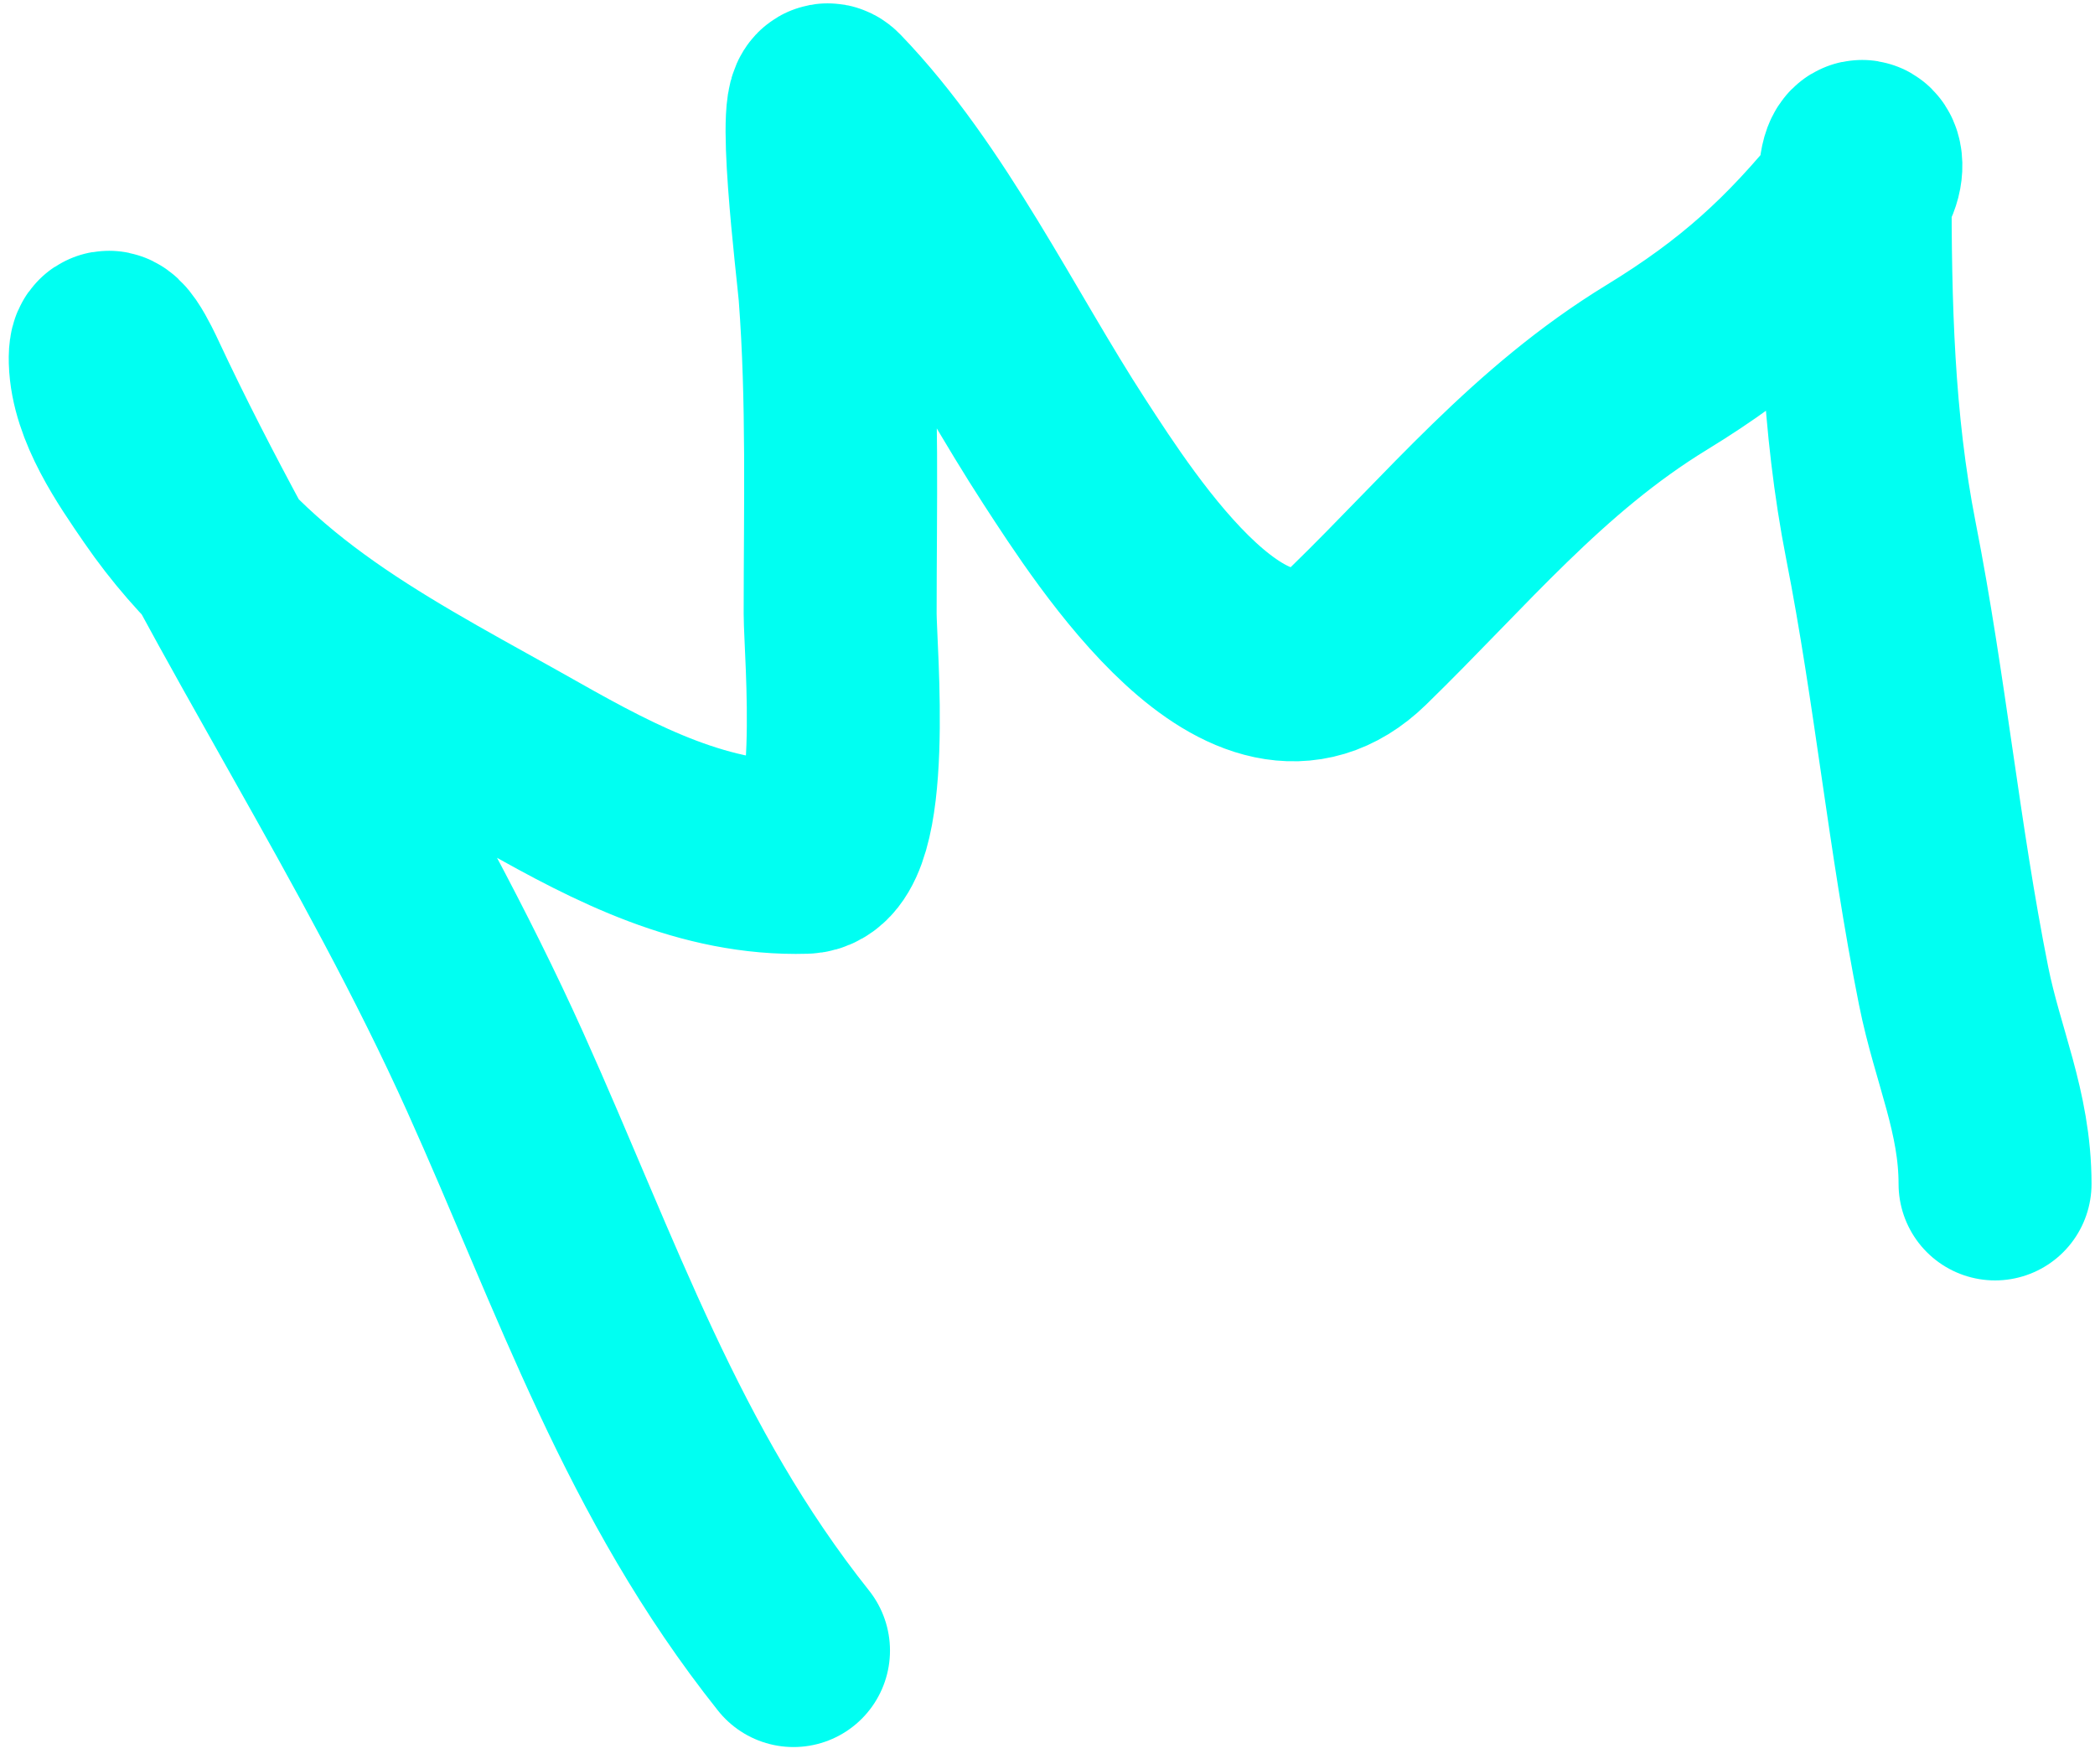 <?xml version="1.0" encoding="UTF-8"?> <svg xmlns="http://www.w3.org/2000/svg" width="76" height="64" viewBox="0 0 76 64" fill="none"><path d="M28.786 59.877C23.66 53.435 21.31 46.326 17.971 38.906C14.091 30.284 8.761 22.406 4.758 13.844C4.638 13.586 3.779 11.729 3.818 13.091C3.864 14.714 5.052 16.416 5.934 17.699C9.305 22.604 14.309 24.991 19.287 27.809C22.357 29.546 25.572 31.207 29.209 31.1C31.16 31.043 30.478 23.57 30.478 22.26C30.478 18.39 30.583 14.509 30.29 10.646C30.23 9.855 29.364 2.873 30.149 3.687C33.542 7.205 35.961 12.303 38.613 16.383C40.522 19.319 45.353 26.887 49.287 23.06C52.852 19.59 55.794 15.958 60.102 13.326C63.165 11.454 65.126 9.658 67.296 6.978C68.18 5.887 67.296 4.853 67.296 6.649C67.296 11.031 67.386 15.306 68.236 19.627C69.288 24.968 69.801 30.415 70.869 35.755C71.38 38.308 72.374 40.328 72.374 42.949" stroke="#00FFF2" stroke-width="7" stroke-linecap="round"></path></svg> 